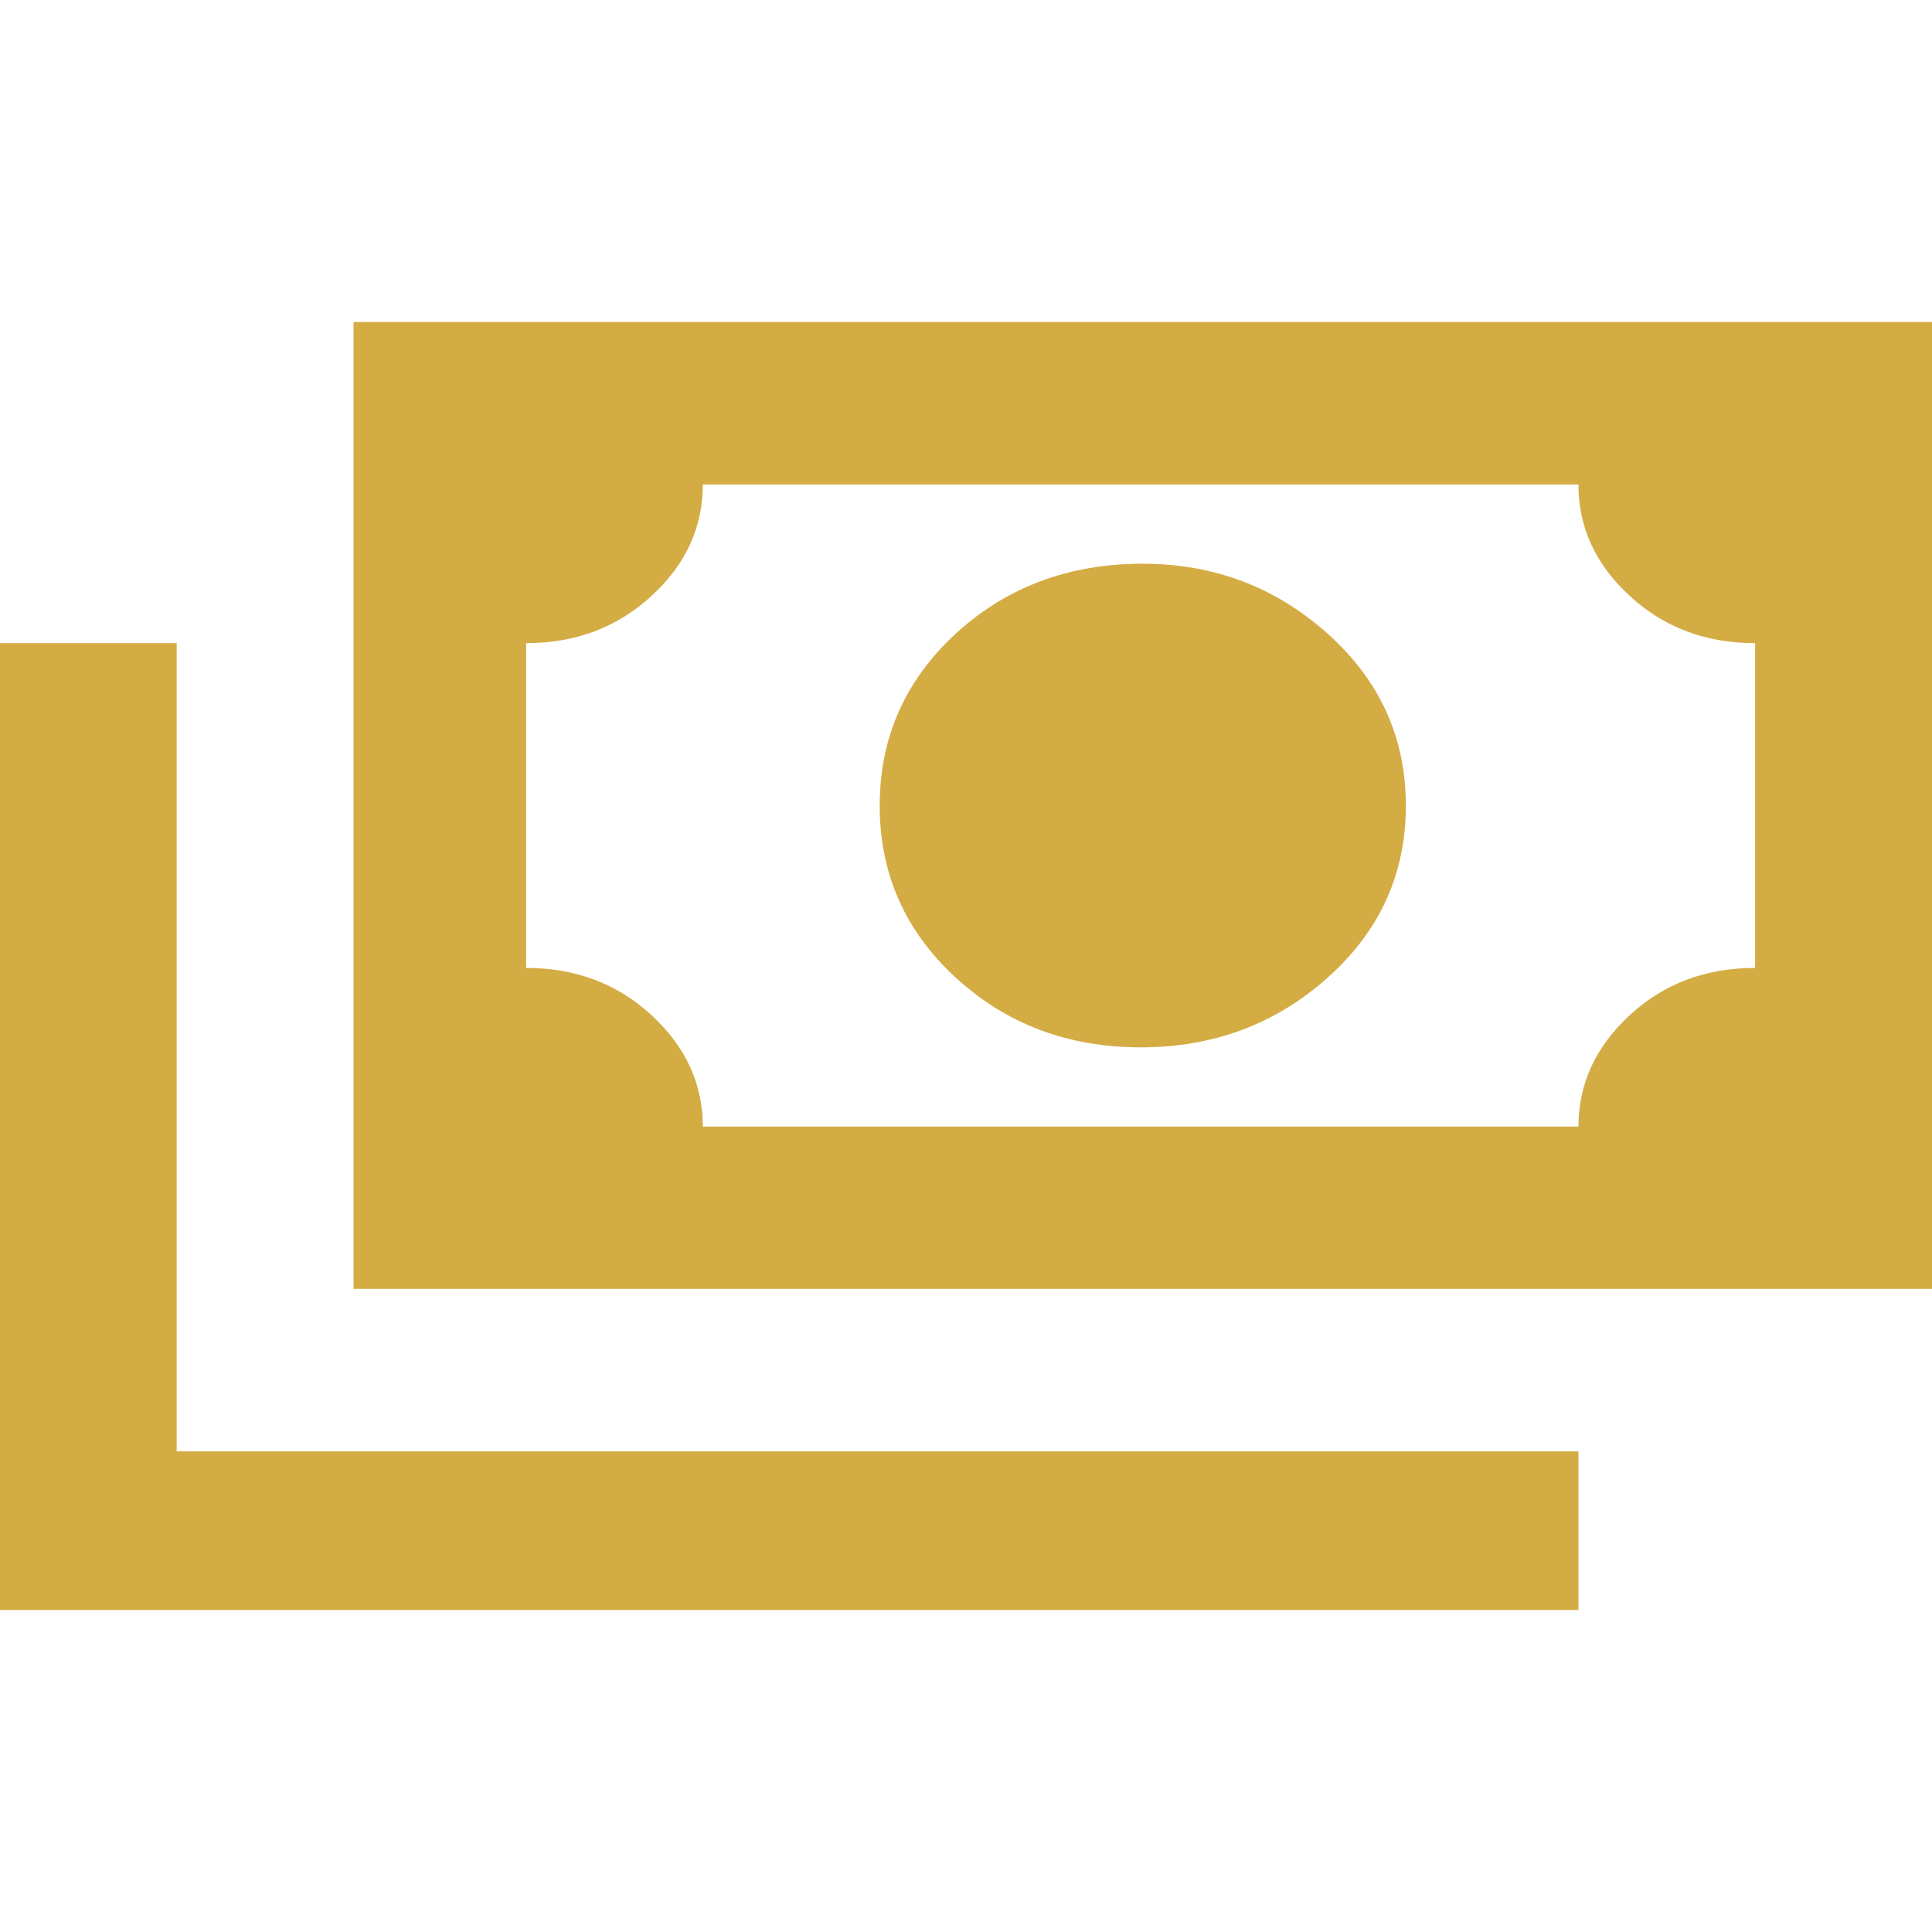 <?xml version="1.0" encoding="utf-8"?>
<!-- Generator: Adobe Illustrator 25.4.1, SVG Export Plug-In . SVG Version: 6.00 Build 0)  -->
<svg version="1.1" id="Layer_1" xmlns="http://www.w3.org/2000/svg" xmlns:xlink="http://www.w3.org/1999/xlink" x="0px" y="0px"
	 viewBox="0 0 90 90" style="enable-background:new 0 0 90 90;" xml:space="preserve">
<style type="text/css">
	.st0{fill:#D4AC44;}
</style>
<path class="st0" d="M0,29.96h8.23v37.65h65.3V75H0V29.96z M16.47,15H90v45.04H16.47V15z M32.74,22.57c0,2-0.8,3.73-2.39,5.19
	c-1.6,1.47-3.54,2.2-5.84,2.2v15.13c2.3,0,4.24,0.73,5.84,2.2c1.59,1.47,2.39,3.2,2.39,5.19h40.79c0-1.99,0.8-3.72,2.39-5.19
	c1.59-1.47,3.54-2.2,5.84-2.2V29.96c-2.3,0-4.25-0.73-5.84-2.2c-1.6-1.47-2.39-3.2-2.39-5.19H32.74z M53.23,26.26
	c3.32,0,6.19,1.09,8.62,3.26c2.42,2.17,3.64,4.84,3.64,8.01c0,3.17-1.21,5.84-3.64,8.01c-2.43,2.17-5.33,3.25-8.71,3.25
	c-3.38,0-6.26-1.08-8.62-3.25c-2.36-2.17-3.54-4.84-3.54-8.01c0-3.17,1.18-5.83,3.54-8.01C46.88,27.35,49.79,26.26,53.23,26.26z"/>
</svg>
